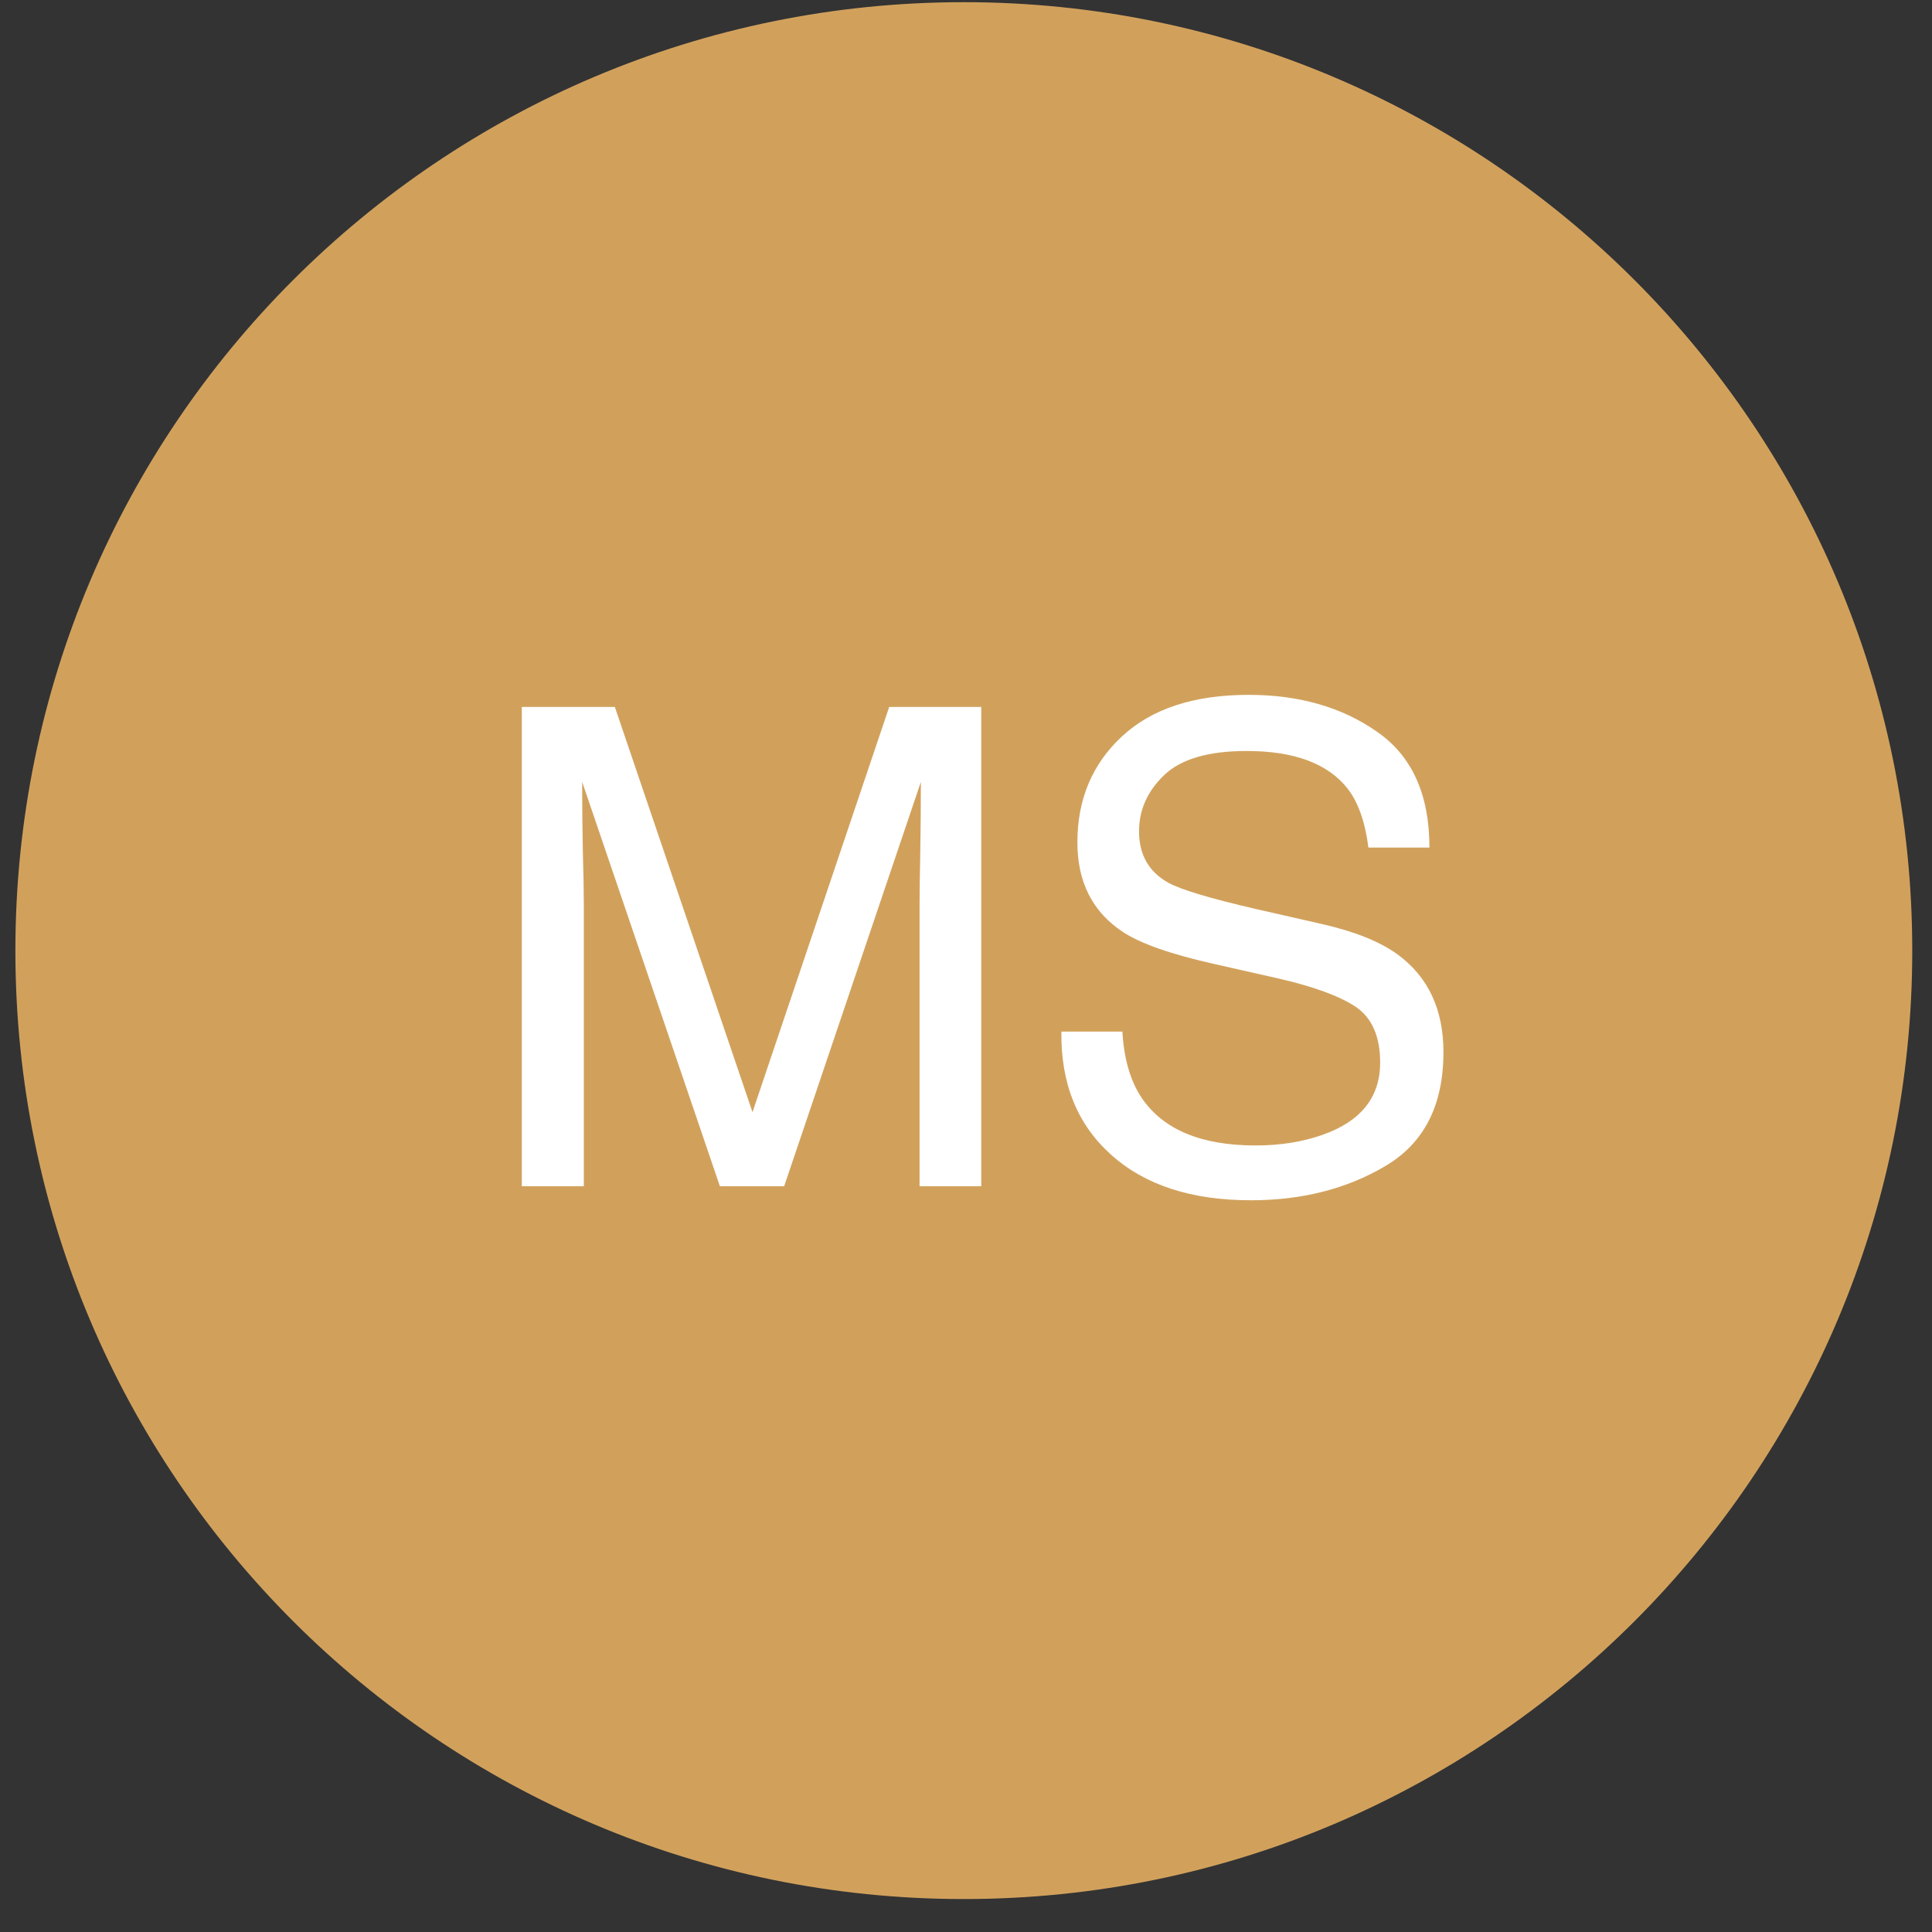 <svg width="55" height="55" viewBox="0 0 55 55" fill="none" xmlns="http://www.w3.org/2000/svg">
<rect x="0" y="0" width="55" height="55" fill="#333333" stroke="none"/>
<path d="M54.438 27.062C54.438 41.974 42.349 54.062 27.438 54.062C12.526 54.062 0.438 41.974 0.438 27.062C0.438 12.151 12.526 0.062 27.438 0.062C42.349 0.062 54.438 12.151 54.438 27.062Z" fill="#D1A15C"/>
<path d="M31.952 29.367C31.996 30.141 32.178 30.77 32.5 31.253C33.113 32.157 34.194 32.609 35.742 32.609C36.436 32.609 37.067 32.51 37.637 32.311C38.739 31.927 39.29 31.24 39.29 30.249C39.29 29.506 39.058 28.977 38.594 28.661C38.123 28.351 37.386 28.082 36.383 27.853L34.535 27.435C33.327 27.163 32.472 26.862 31.971 26.534C31.104 25.964 30.671 25.113 30.671 23.98C30.671 22.754 31.095 21.747 31.943 20.961C32.791 20.174 33.993 19.781 35.547 19.781C36.977 19.781 38.191 20.128 39.188 20.822C40.191 21.509 40.693 22.611 40.693 24.128H38.956C38.863 23.398 38.665 22.837 38.361 22.447C37.798 21.735 36.841 21.379 35.491 21.379C34.401 21.379 33.618 21.608 33.141 22.066C32.664 22.524 32.426 23.057 32.426 23.664C32.426 24.333 32.705 24.822 33.262 25.131C33.627 25.33 34.454 25.577 35.742 25.875L37.656 26.311C38.578 26.522 39.29 26.809 39.792 27.175C40.659 27.813 41.092 28.738 41.092 29.952C41.092 31.463 40.541 32.544 39.439 33.194C38.343 33.844 37.067 34.169 35.612 34.169C33.915 34.169 32.587 33.736 31.627 32.869C30.667 32.008 30.197 30.841 30.215 29.367H31.952Z" fill="white"/>
<path d="M14.855 20.125H17.503L21.422 31.661L25.314 20.125H27.934V33.77H26.178V25.717C26.178 25.438 26.184 24.977 26.197 24.333C26.209 23.689 26.215 22.998 26.215 22.261L22.323 33.77H20.494L16.574 22.261V22.679C16.574 23.014 16.58 23.525 16.592 24.212C16.611 24.893 16.62 25.395 16.62 25.717V33.77H14.855V20.125Z" fill="white"/>
</svg>
